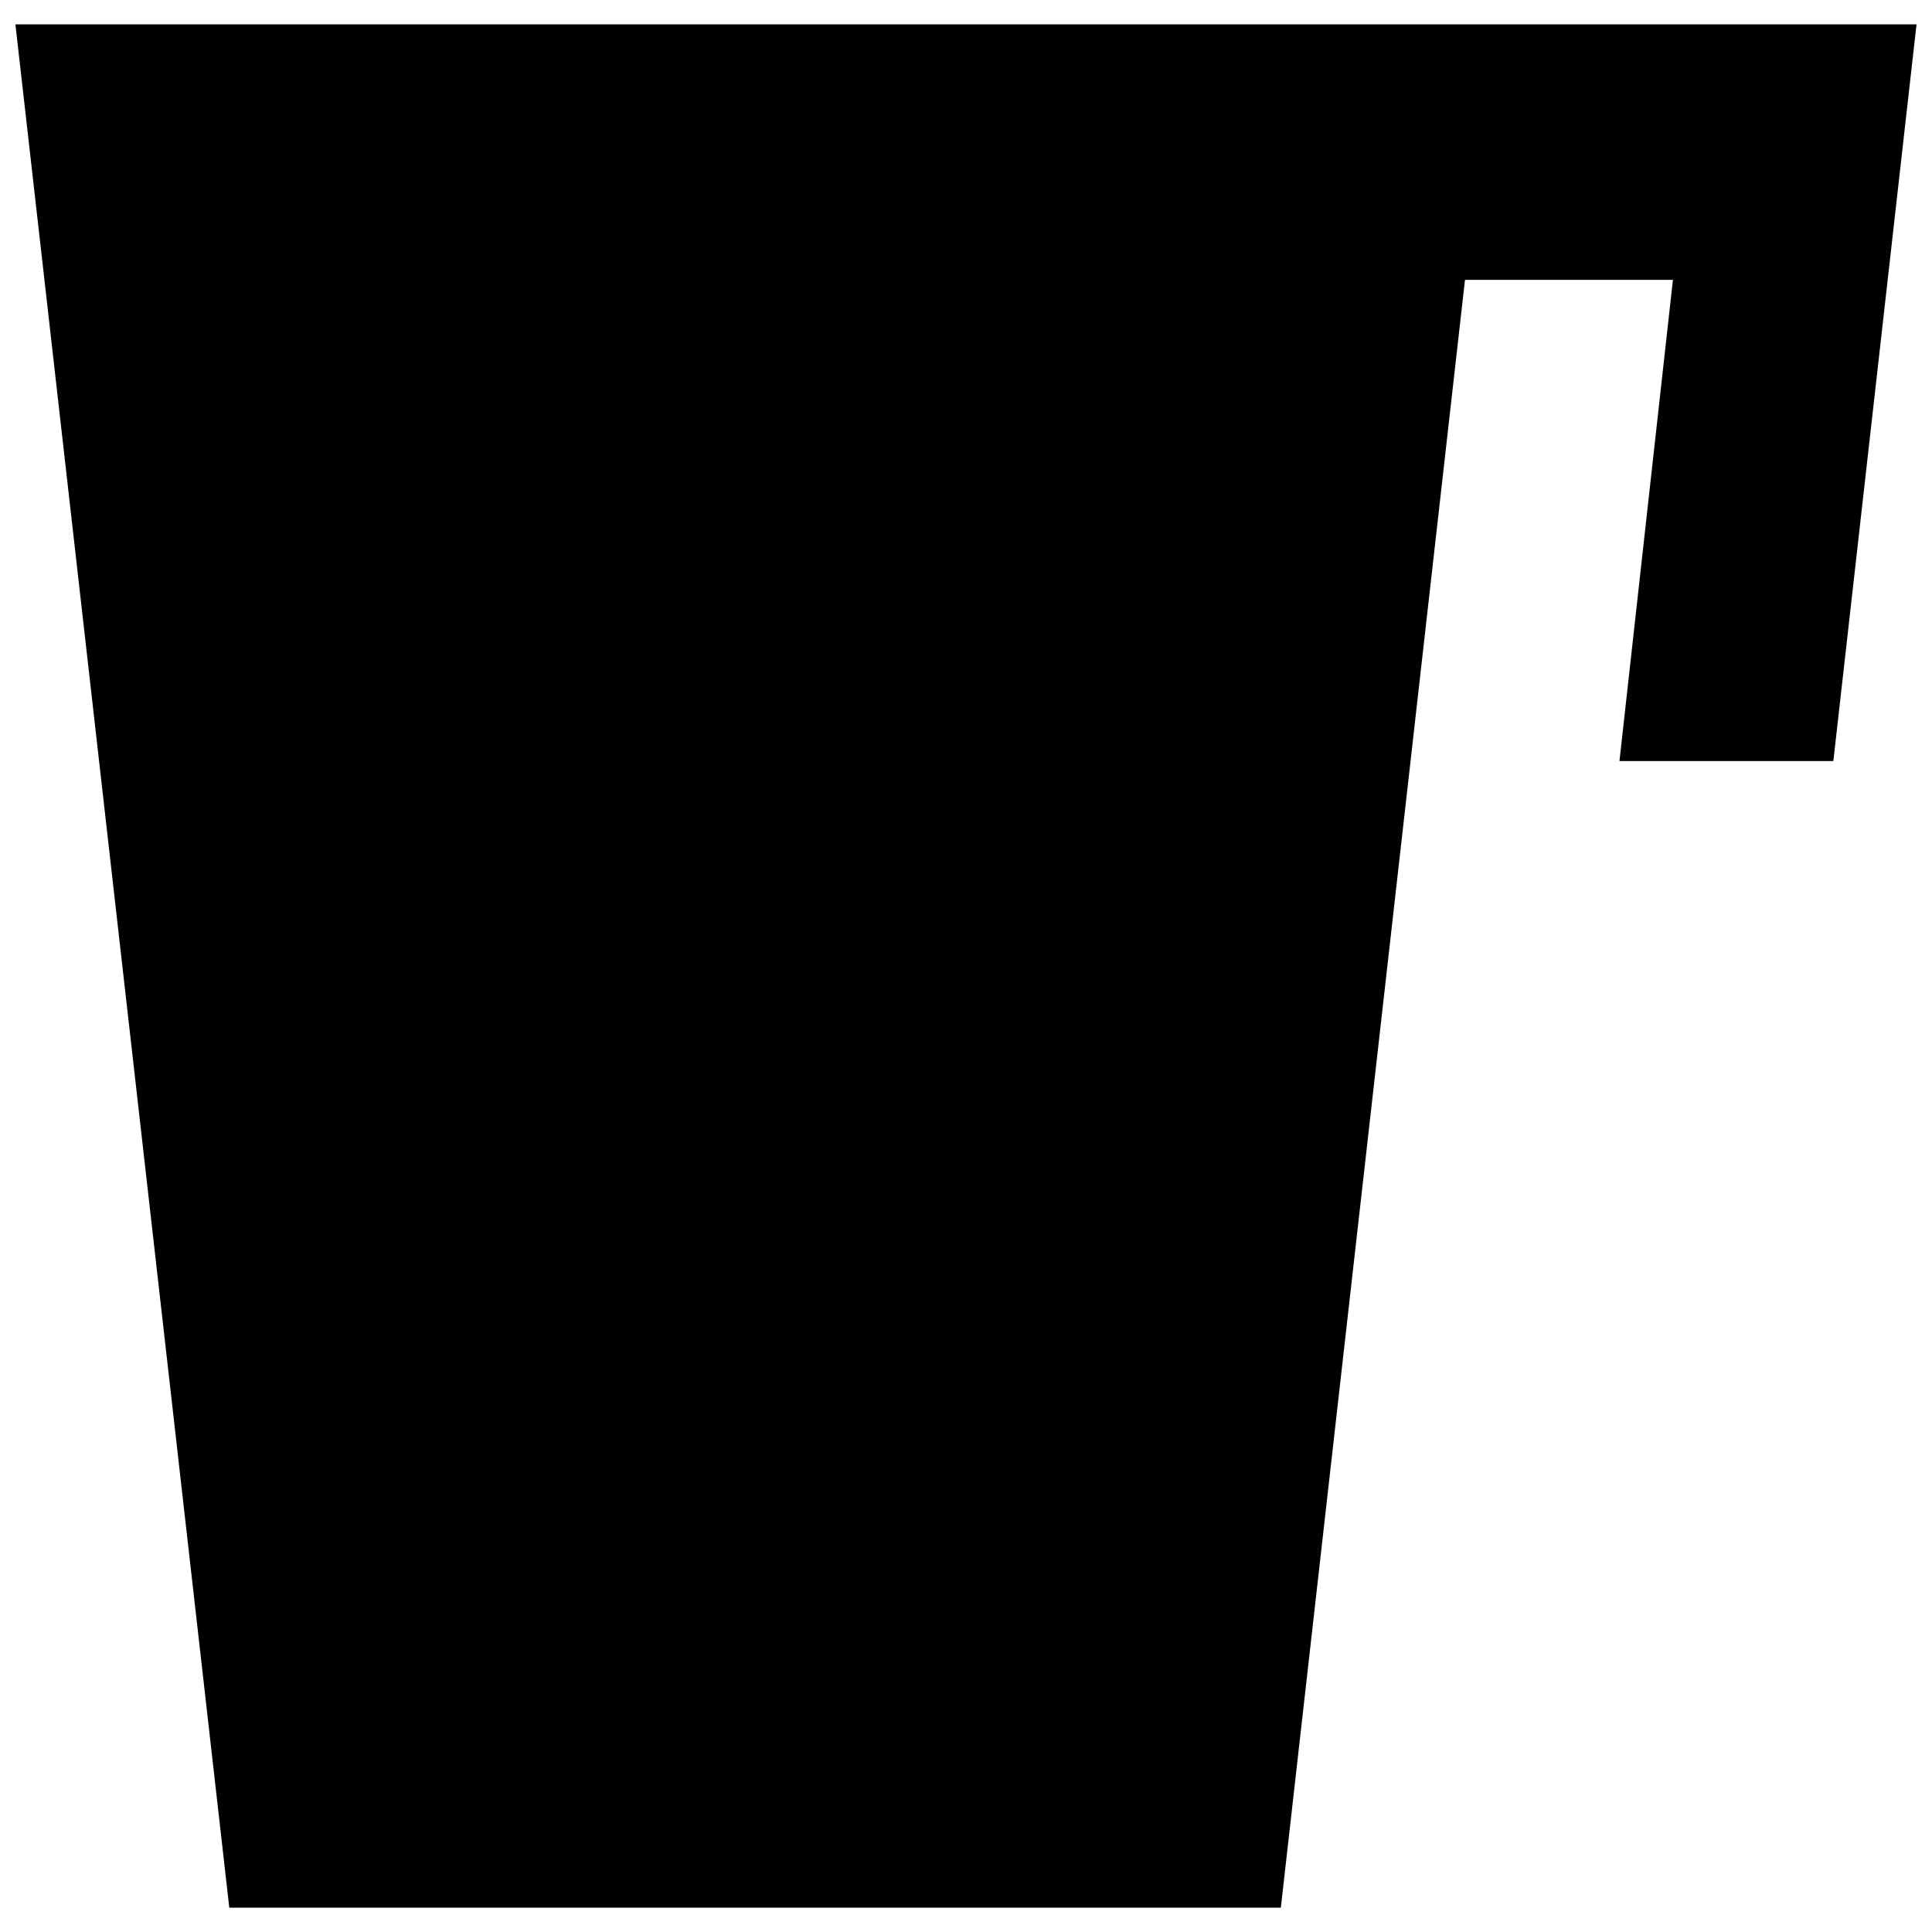 <?xml version="1.0" encoding="UTF-8"?>
<!-- Uploaded to: SVG Repo, www.svgrepo.com, Generator: SVG Repo Mixer Tools -->
<svg width="800px" height="800px" version="1.1" viewBox="144 144 512 512" xmlns="http://www.w3.org/2000/svg">
 <defs>
  <clipPath id="a">
   <path d="m148.09 150h503.81v500h-503.81z"/>
  </clipPath>
 </defs>
 <g clip-path="url(#a)">
  <path d="m148.09 150.46h503.81l-22.043 195.23h-56.68l14.168-127.53h-55.105l-48.805 431.39h-278.67l-56.68-499.09z" fill-rule="evenodd"/>
 </g>
</svg>